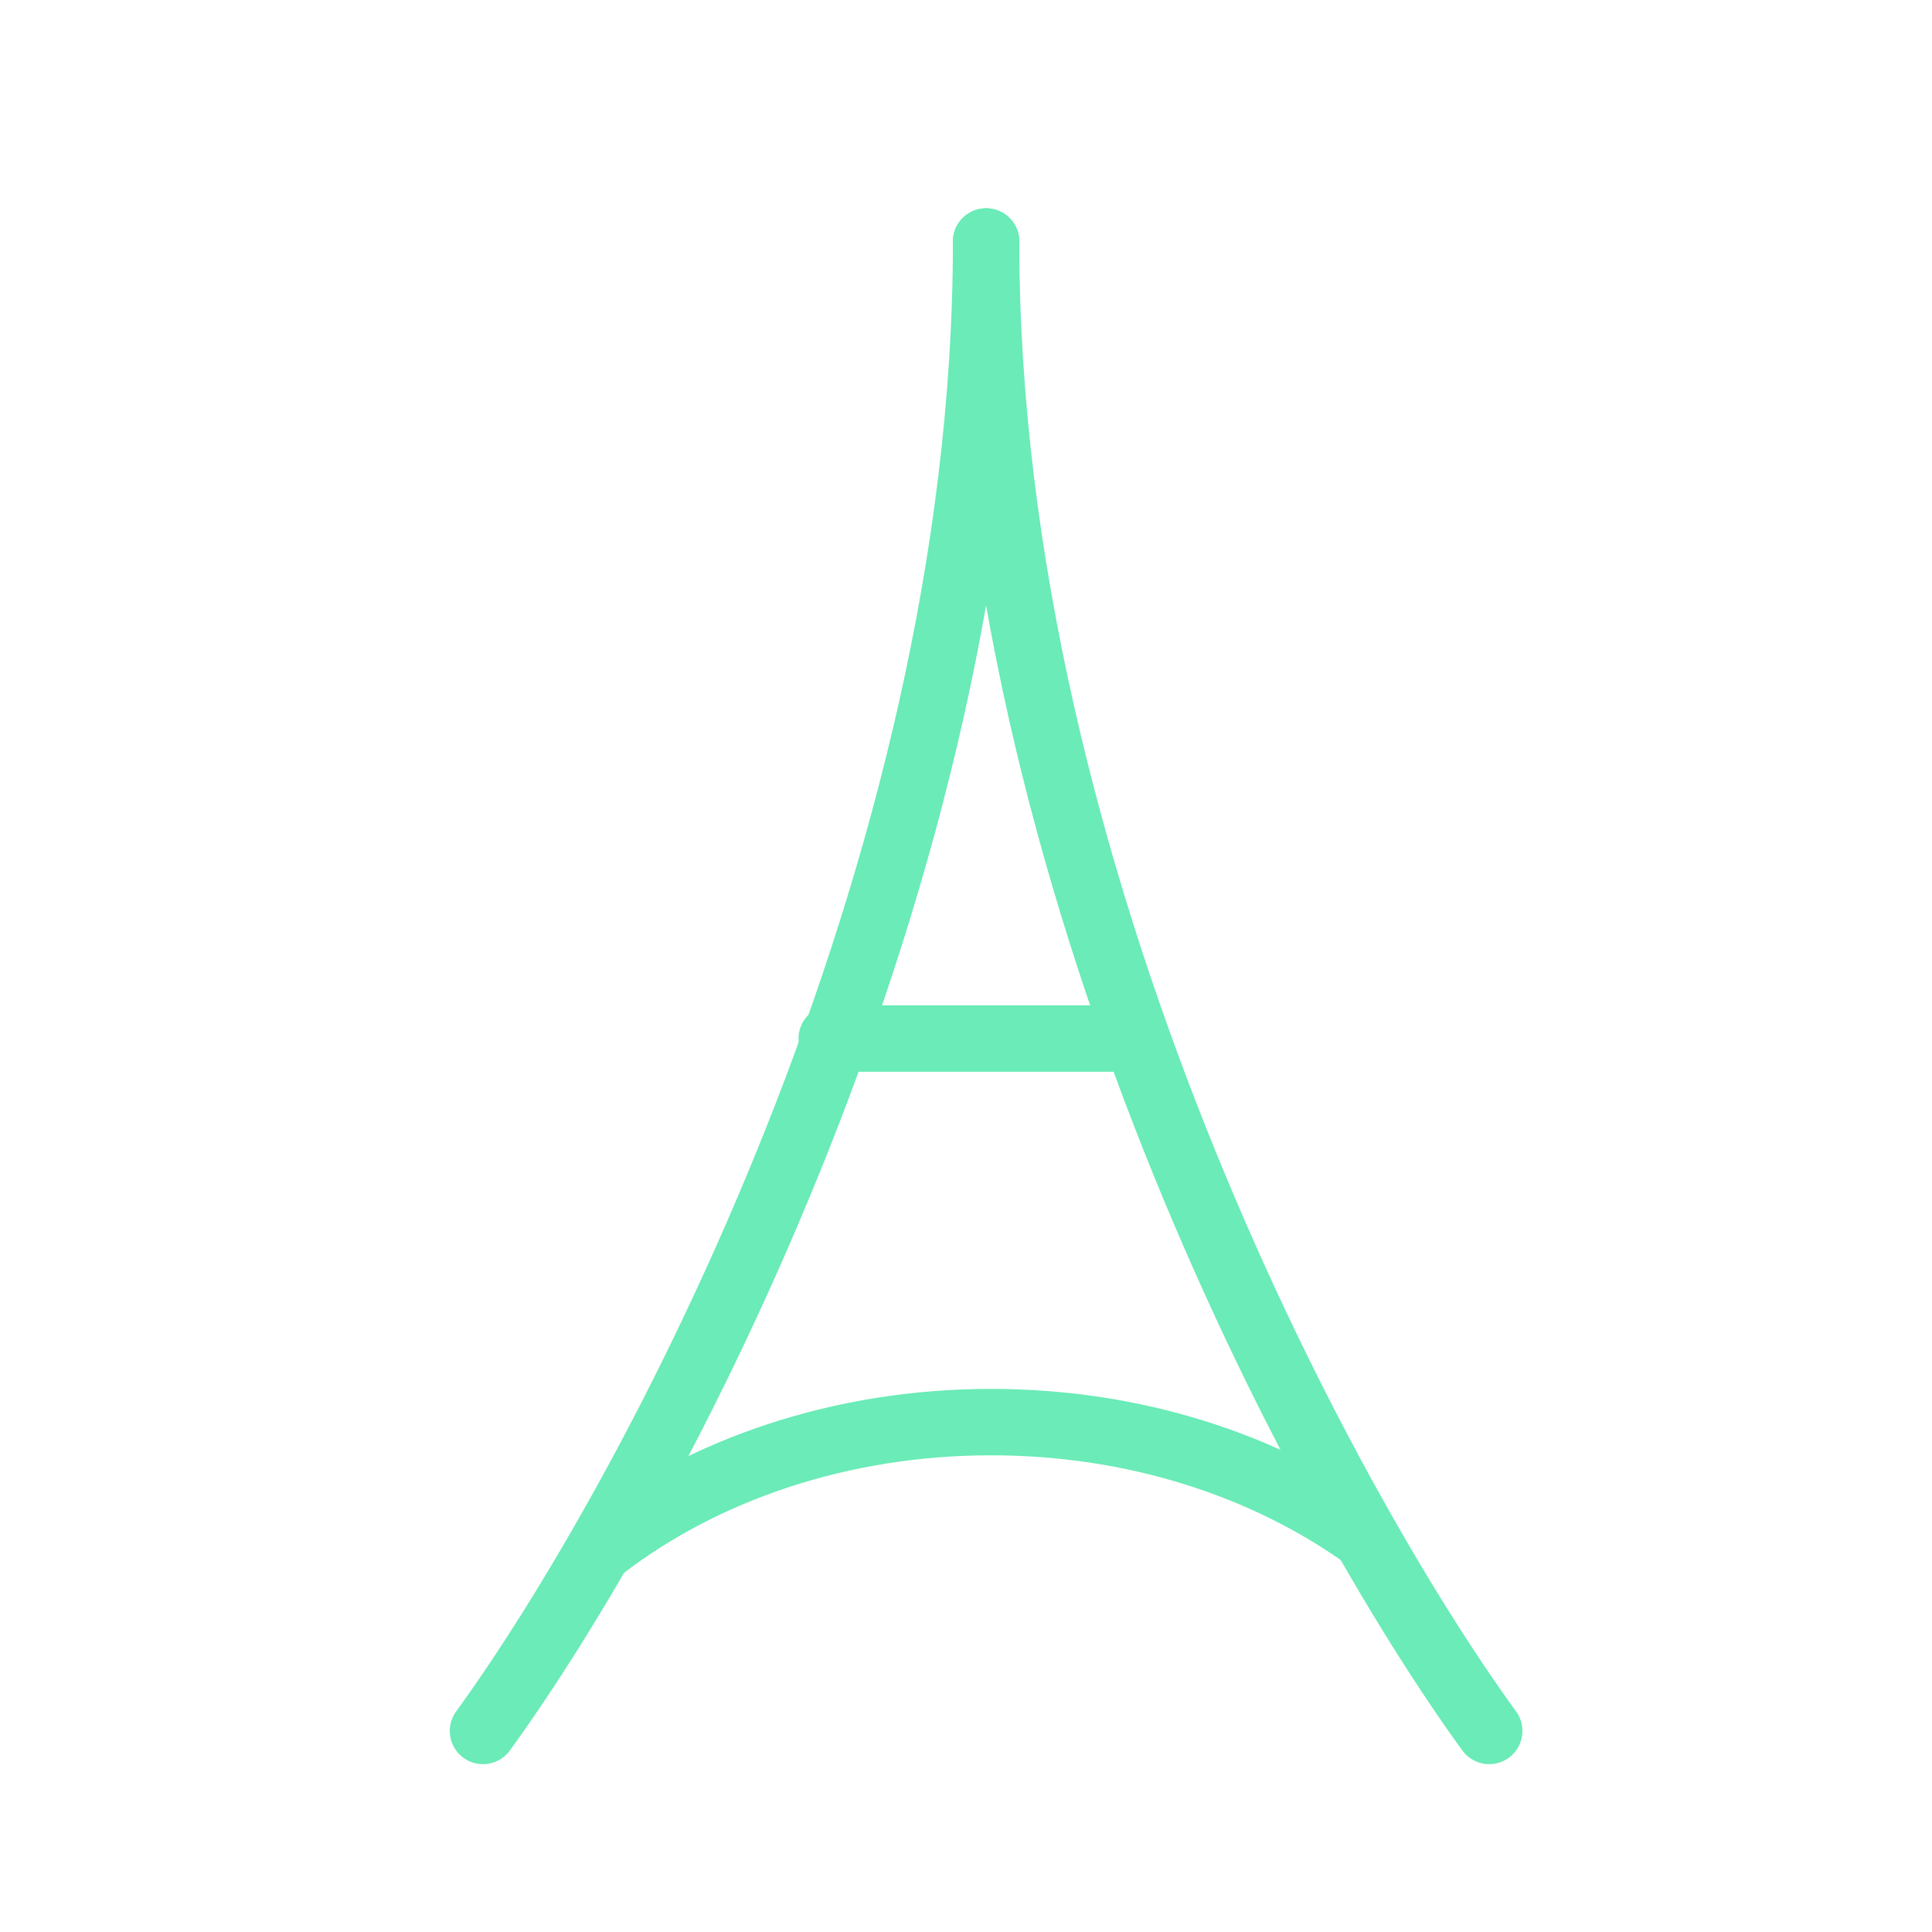 <?xml version="1.0" encoding="UTF-8"?>
<svg xmlns="http://www.w3.org/2000/svg" width="64" height="64" viewBox="0 0 64 64" fill="none">
  <path d="M16 57.34C21.556 49.694 32.667 29.122 32.667 8" stroke="#6AEBB7" stroke-width="2.2" stroke-linecap="round"></path>
  <path d="M49.332 57.34C43.776 49.694 32.665 29.122 32.665 8" stroke="#6AEBB7" stroke-width="2.2" stroke-linecap="round"></path>
  <path d="M45.209 50.893C41.916 48.539 37.581 47.109 32.832 47.109C27.841 47.109 23.308 48.688 19.961 51.26M27.552 34.403H37.618" stroke="#6AEBB7" stroke-width="2.2" stroke-linecap="round"></path>
</svg>
